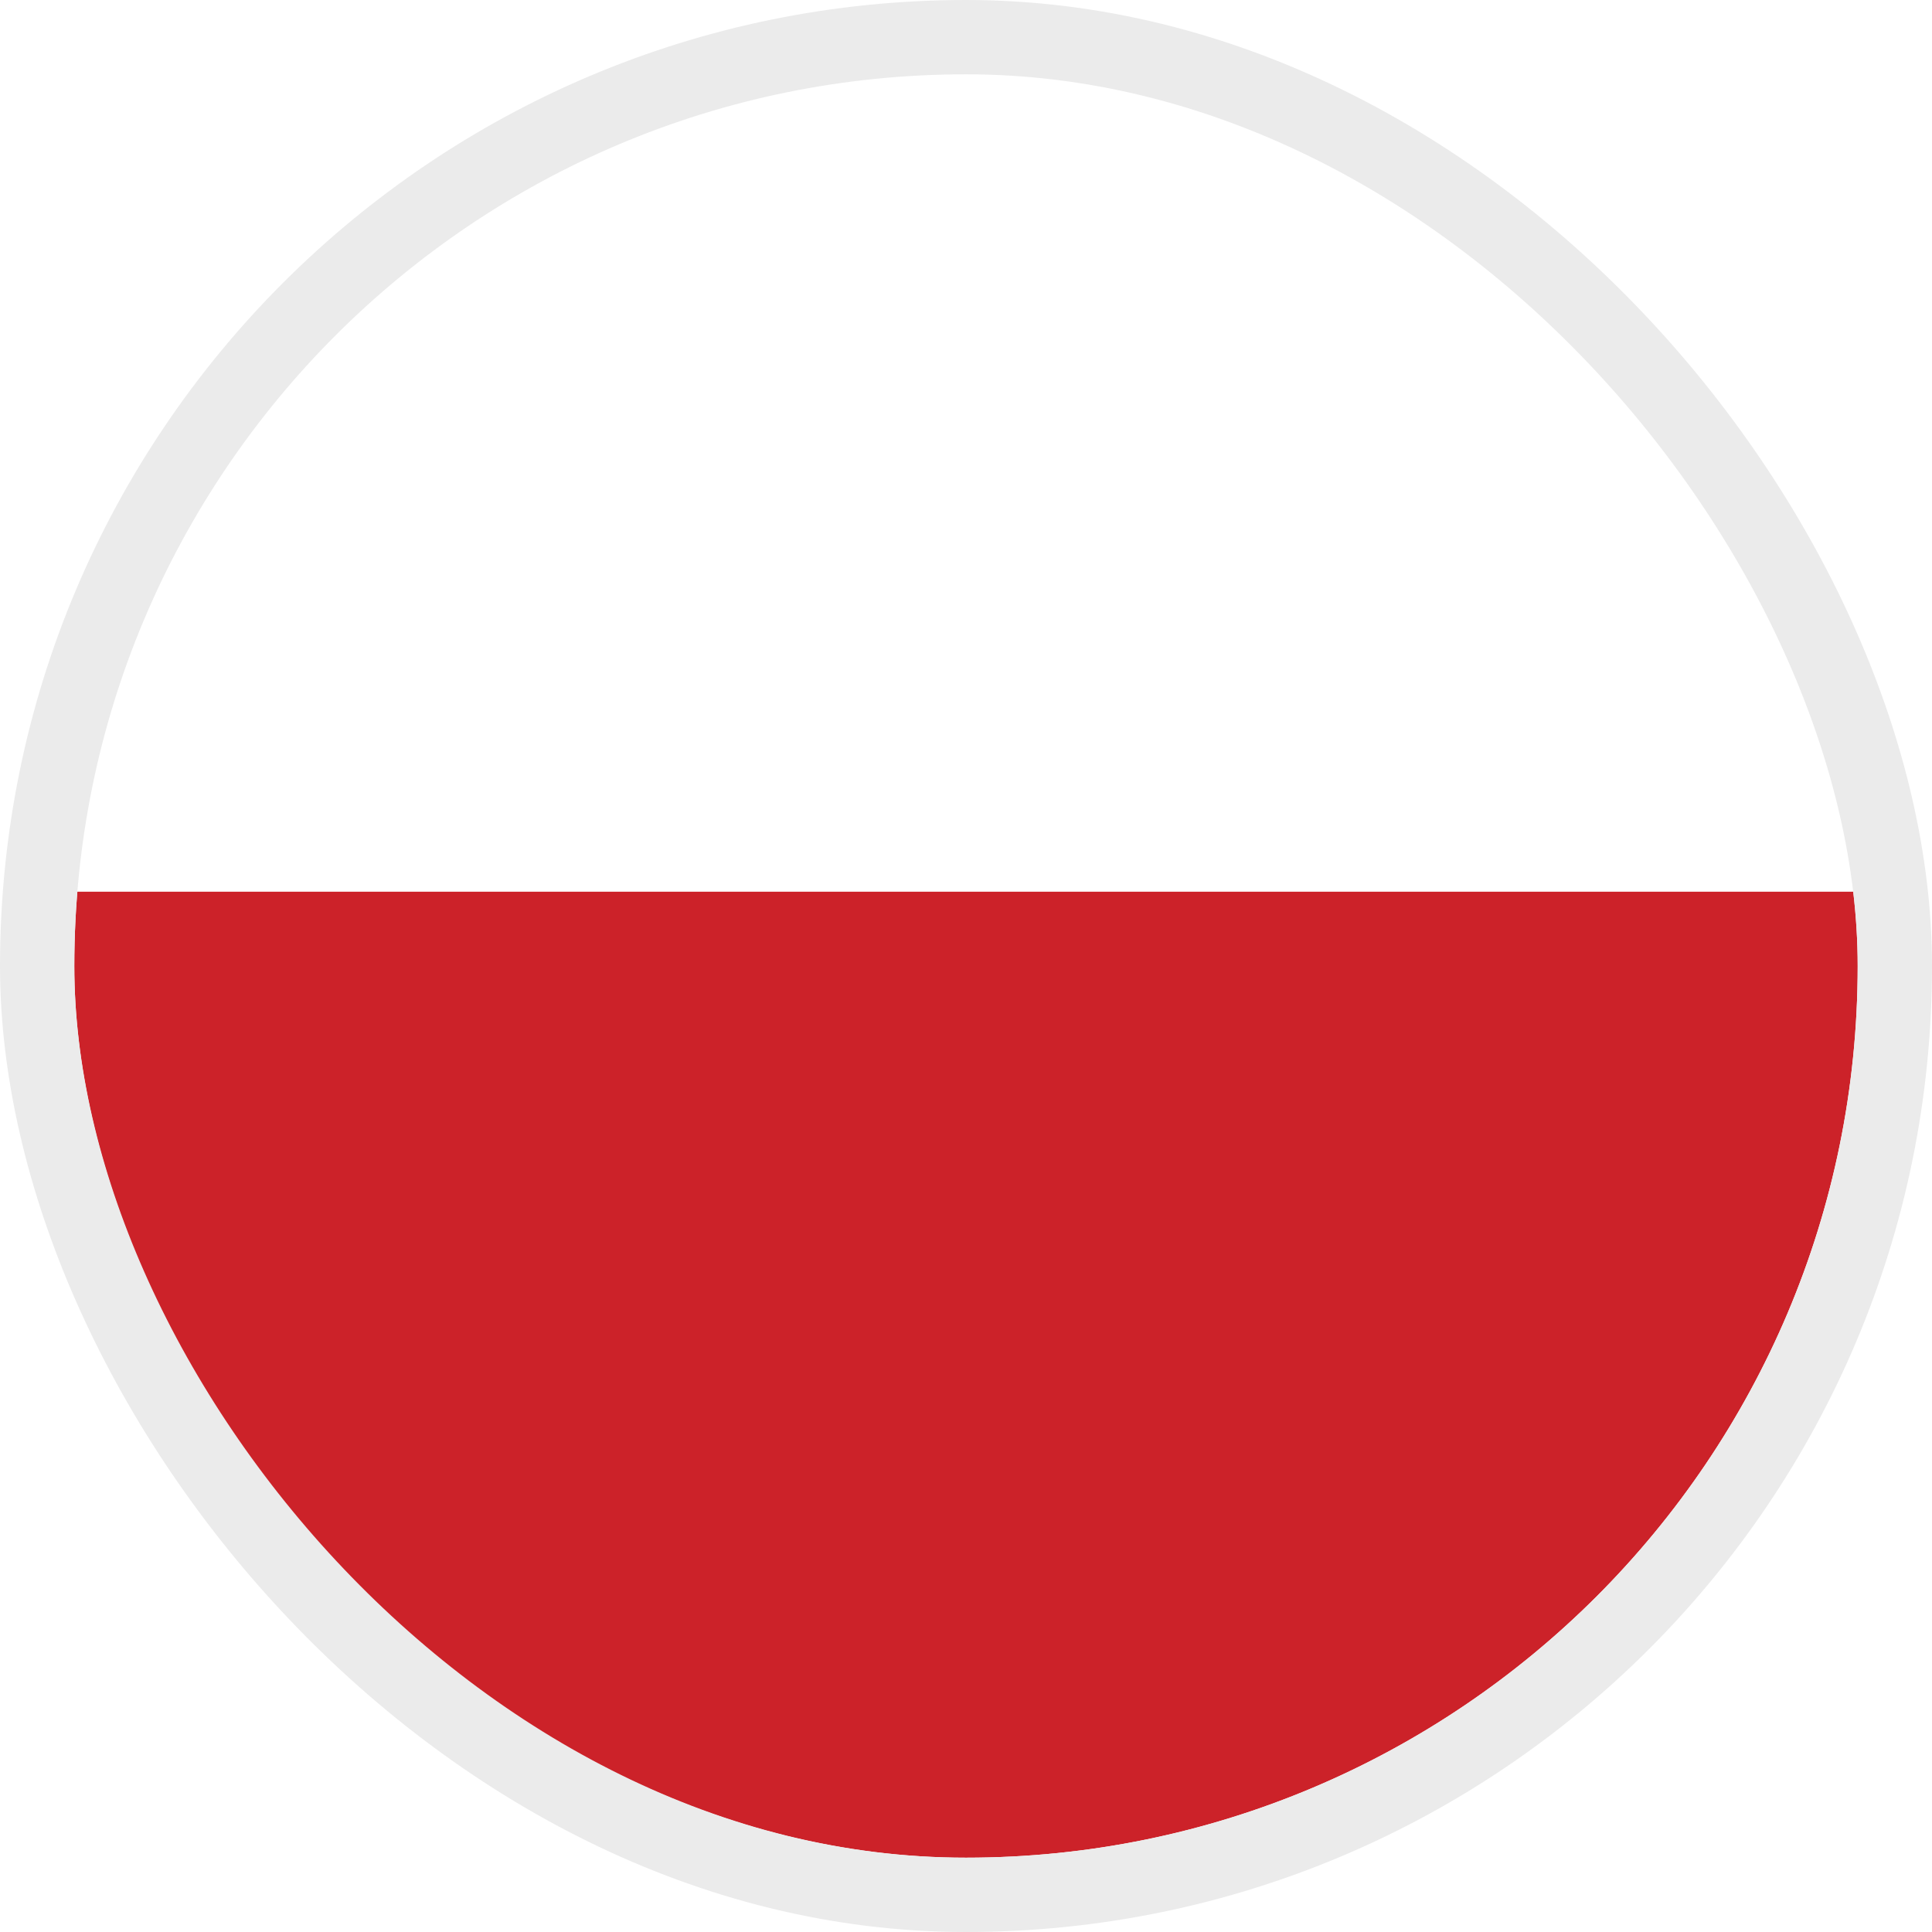 <svg width="26" height="26" viewBox="0 0 26 26" fill="none" xmlns="http://www.w3.org/2000/svg">
<rect width="26" height="26" fill="#AEAEAE"/>
<rect width="2198" height="3802" transform="translate(-1237 -2052)" fill="white"/>
<rect x="-130.5" y="-26.5" width="313" height="209" rx="4.5" stroke="#9747FF" stroke-dasharray="10 5"/>
<rect x="-6.5" y="-6.5" width="90" height="135" rx="9.5" fill="white"/>
<rect x="-6.5" y="-6.5" width="90" height="135" rx="9.5" stroke="#F4F1EC"/>
<g clip-path="url(#clip0_638_7396)">
<path fill-rule="evenodd" clip-rule="evenodd" d="M35.948 24.4H-2.746V0.4H35.948V24.4Z" fill="white"/>
<path fill-rule="evenodd" clip-rule="evenodd" d="M36 25H-3V12H36V25Z" fill="#CC2229"/>
</g>
<rect x="0.5" y="0.5" width="25" height="25" rx="12.5" stroke="#EBEBEB"/>
<defs>
<clipPath id="clip0_638_7396">
<rect x="1" y="1" width="24" height="24" rx="12" fill="white"/>
</clipPath>
</defs>
</svg>
